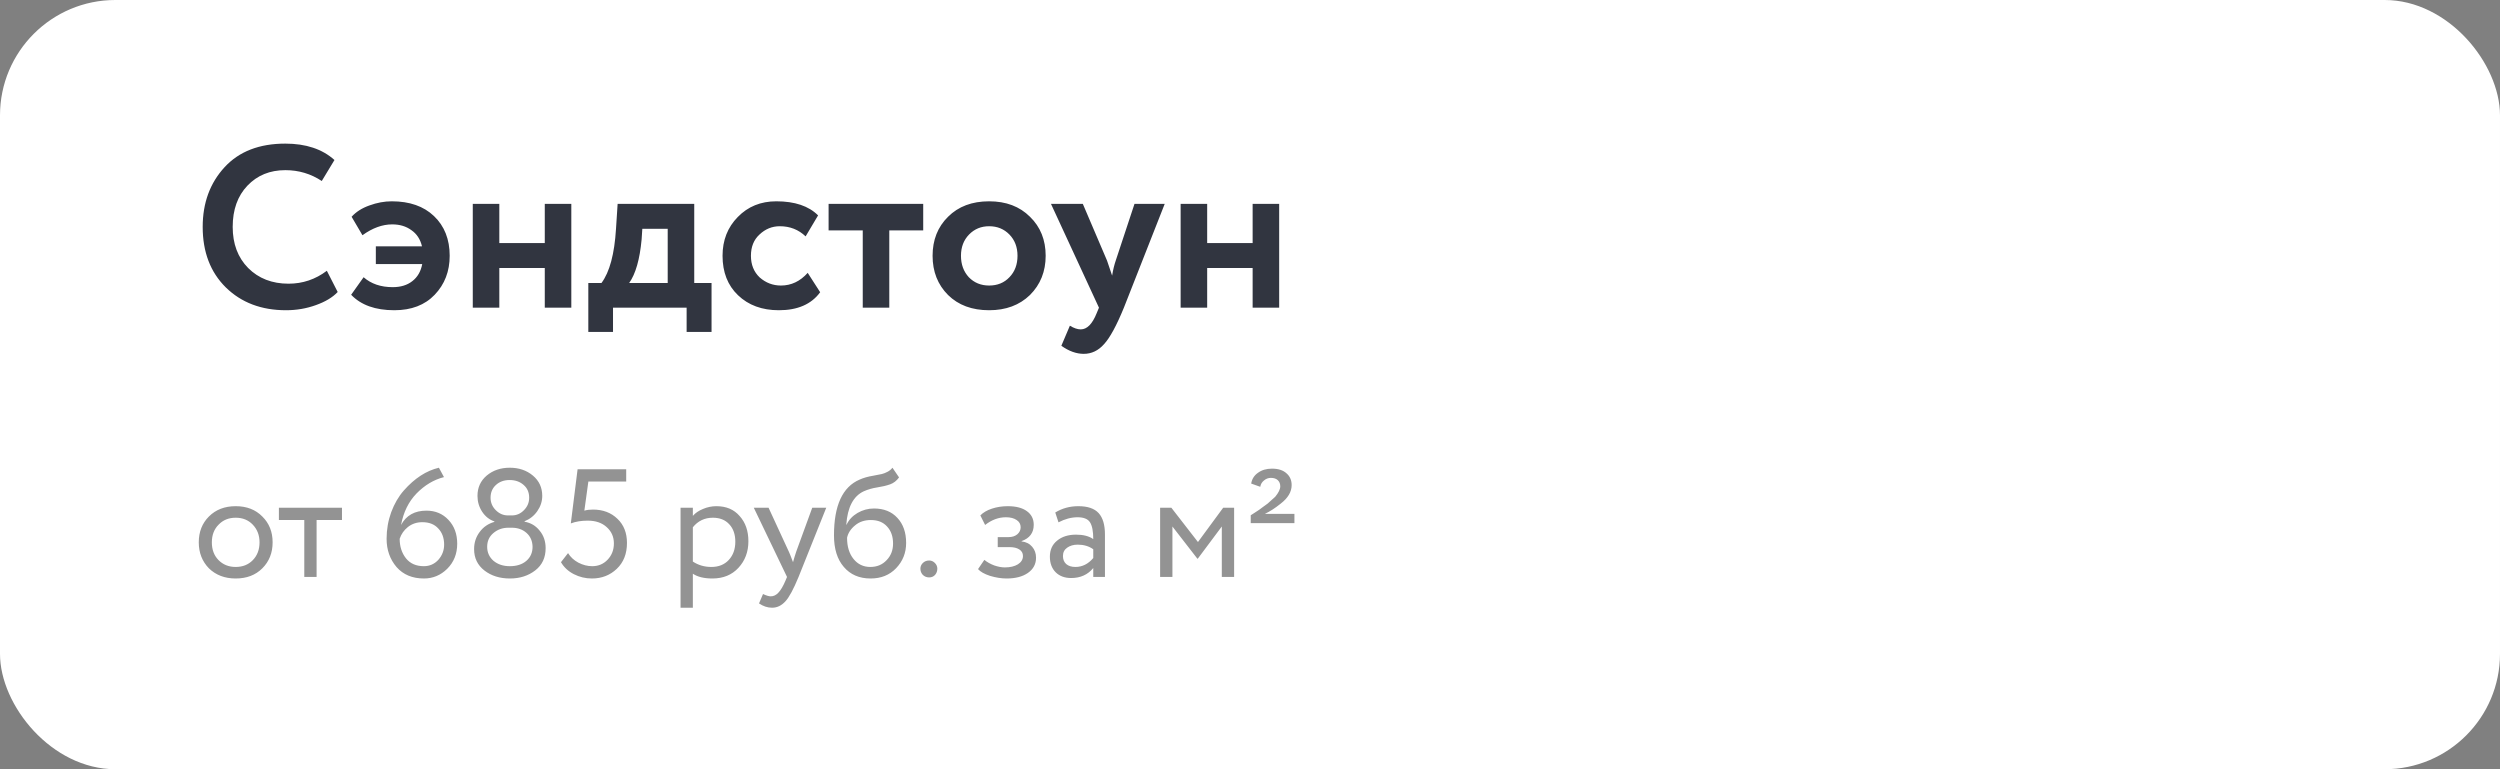 <?xml version="1.0" encoding="UTF-8"?> <svg xmlns="http://www.w3.org/2000/svg" width="260" height="80" viewBox="0 0 260 80" fill="none"><rect x="0" y="0" width="260" height="80" fill="#808080" stroke="none"/> <rect width="260" height="80" rx="12" fill="white"></rect> <path d="M33.992 28.16L35.12 30.368C34.592 30.928 33.832 31.384 32.84 31.736C31.864 32.088 30.832 32.264 29.744 32.264C27.184 32.264 25.096 31.472 23.48 29.888C21.88 28.304 21.08 26.208 21.08 23.6C21.08 21.104 21.84 19.032 23.36 17.384C24.864 15.752 26.968 14.936 29.672 14.936C31.816 14.936 33.52 15.504 34.784 16.64L33.464 18.824C32.328 18.072 31.064 17.696 29.672 17.696C28.072 17.696 26.76 18.232 25.736 19.304C24.712 20.376 24.2 21.808 24.2 23.6C24.2 25.36 24.736 26.784 25.808 27.872C26.896 28.96 28.296 29.504 30.008 29.504C31.48 29.504 32.808 29.056 33.992 28.16ZM43.911 27.464H39.087V25.616H43.887C43.711 24.88 43.343 24.32 42.783 23.936C42.239 23.536 41.575 23.336 40.791 23.336C39.767 23.336 38.735 23.712 37.695 24.464L36.567 22.544C37.031 22.032 37.647 21.64 38.415 21.368C39.199 21.08 39.975 20.936 40.743 20.936C42.599 20.936 44.063 21.448 45.135 22.472C46.223 23.512 46.767 24.888 46.767 26.6C46.767 28.216 46.247 29.568 45.207 30.656C44.183 31.728 42.783 32.264 41.007 32.264C39.039 32.264 37.543 31.728 36.519 30.656L37.815 28.832C38.599 29.52 39.607 29.864 40.839 29.864C41.671 29.864 42.351 29.656 42.879 29.24C43.423 28.824 43.767 28.232 43.911 27.464ZM59.417 32H56.657V27.872H51.929V32H49.169V21.2H51.929V25.28H56.657V21.2H59.417V32ZM63.753 34.52H61.185V29.432H62.553C63.401 28.296 63.905 26.416 64.065 23.792L64.233 21.2H72.201V29.432H74.001V34.52H71.409V32H63.753V34.52ZM66.801 23.792L66.729 24.896C66.537 26.976 66.105 28.488 65.433 29.432H69.441V23.792H66.801ZM84.001 28.376L85.297 30.392C84.385 31.64 82.953 32.264 81.001 32.264C79.257 32.264 77.841 31.744 76.753 30.704C75.681 29.68 75.145 28.312 75.145 26.6C75.145 24.984 75.673 23.64 76.729 22.568C77.785 21.48 79.121 20.936 80.737 20.936C82.657 20.936 84.105 21.424 85.081 22.4L83.785 24.584C83.049 23.88 82.153 23.528 81.097 23.528C80.297 23.528 79.593 23.816 78.985 24.392C78.393 24.936 78.097 25.672 78.097 26.6C78.097 27.528 78.401 28.28 79.009 28.856C79.649 29.416 80.385 29.696 81.217 29.696C82.289 29.696 83.217 29.256 84.001 28.376ZM89.726 23.96H86.174V21.2H96.014V23.96H92.486V32H89.726V23.96ZM98.597 30.68C97.525 29.608 96.989 28.248 96.989 26.6C96.989 24.952 97.525 23.6 98.597 22.544C99.669 21.472 101.093 20.936 102.869 20.936C104.629 20.936 106.045 21.472 107.117 22.544C108.205 23.6 108.749 24.952 108.749 26.6C108.749 28.232 108.205 29.592 107.117 30.68C106.029 31.736 104.613 32.264 102.869 32.264C101.093 32.264 99.669 31.736 98.597 30.68ZM100.781 24.392C100.221 24.968 99.941 25.704 99.941 26.6C99.941 27.496 100.213 28.24 100.757 28.832C101.317 29.408 102.021 29.696 102.869 29.696C103.733 29.696 104.437 29.408 104.981 28.832C105.541 28.256 105.821 27.512 105.821 26.6C105.821 25.704 105.541 24.968 104.981 24.392C104.421 23.816 103.717 23.528 102.869 23.528C102.037 23.528 101.341 23.816 100.781 24.392ZM117.988 21.2H121.132L116.884 32C116.116 33.872 115.428 35.136 114.82 35.792C114.228 36.464 113.524 36.8 112.708 36.8C111.94 36.8 111.164 36.52 110.38 35.96L111.268 33.872C111.684 34.128 112.06 34.256 112.396 34.256C113.052 34.256 113.604 33.696 114.052 32.576L114.292 32L109.3 21.2H112.612L115.132 27.104C115.164 27.184 115.34 27.704 115.66 28.664C115.756 28.072 115.884 27.544 116.044 27.08L117.988 21.2ZM133.034 32H130.274V27.872H125.546V32H122.786V21.2H125.546V25.28H130.274V21.2H133.034V32Z" fill="#313540"></path> <path d="M21.728 59.107C21.024 58.382 20.672 57.48 20.672 56.403C20.672 55.315 21.024 54.419 21.728 53.715C22.443 53 23.371 52.643 24.512 52.643C25.653 52.643 26.576 53 27.28 53.715C27.995 54.419 28.352 55.315 28.352 56.403C28.352 57.491 27.995 58.392 27.28 59.107C26.576 59.811 25.653 60.163 24.512 60.163C23.381 60.163 22.453 59.811 21.728 59.107ZM22.736 54.563C22.267 55.032 22.032 55.646 22.032 56.403C22.032 57.16 22.261 57.774 22.72 58.243C23.189 58.723 23.787 58.963 24.512 58.963C25.237 58.963 25.829 58.728 26.288 58.259C26.757 57.779 26.992 57.16 26.992 56.403C26.992 55.667 26.757 55.054 26.288 54.563C25.829 54.083 25.237 53.843 24.512 53.843C23.787 53.843 23.195 54.083 22.736 54.563ZM31.646 54.083H29.006V52.803H35.566V54.083H32.926V60.003H31.646V54.083ZM40.206 56.035C40.206 55.075 40.366 54.152 40.686 53.267C41.017 52.382 41.454 51.63 41.998 51.011C43.118 49.742 44.334 48.952 45.646 48.643L46.174 49.619C45.118 49.886 44.164 50.456 43.31 51.331C42.489 52.184 41.956 53.272 41.71 54.595C42.244 53.603 43.124 53.107 44.35 53.107C45.278 53.107 46.041 53.427 46.638 54.067C47.246 54.707 47.55 55.534 47.55 56.547C47.55 57.592 47.204 58.462 46.51 59.155C45.828 59.827 45.022 60.163 44.094 60.163C42.889 60.163 41.94 59.768 41.246 58.979C40.553 58.168 40.206 57.187 40.206 56.035ZM41.566 56.035C41.566 56.835 41.785 57.512 42.222 58.067C42.66 58.611 43.278 58.883 44.078 58.883C44.676 58.883 45.177 58.664 45.582 58.227C45.988 57.768 46.19 57.24 46.19 56.643C46.19 55.95 45.988 55.39 45.582 54.963C45.188 54.526 44.633 54.307 43.918 54.307C43.353 54.307 42.857 54.472 42.43 54.803C42.014 55.134 41.726 55.544 41.566 56.035ZM52.826 53.603H53.242C53.722 53.603 54.138 53.422 54.49 53.059C54.852 52.696 55.034 52.264 55.034 51.763C55.034 51.208 54.842 50.766 54.458 50.435C54.074 50.094 53.588 49.923 53.002 49.923C52.426 49.923 51.951 50.094 51.578 50.435C51.204 50.776 51.018 51.219 51.018 51.763C51.018 52.264 51.199 52.696 51.562 53.059C51.924 53.422 52.346 53.603 52.826 53.603ZM53.226 54.883H52.874C52.266 54.883 51.743 55.07 51.306 55.443C50.879 55.806 50.666 56.28 50.666 56.867C50.666 57.454 50.884 57.939 51.322 58.323C51.77 58.696 52.335 58.883 53.018 58.883C53.732 58.883 54.303 58.702 54.73 58.339C55.167 57.966 55.386 57.475 55.386 56.867C55.375 56.27 55.167 55.79 54.762 55.427C54.356 55.064 53.844 54.883 53.226 54.883ZM49.306 57.107C49.306 56.435 49.498 55.843 49.882 55.331C50.266 54.808 50.778 54.456 51.418 54.275V54.227C50.906 54.056 50.484 53.726 50.154 53.235C49.823 52.734 49.658 52.179 49.658 51.571C49.658 50.707 49.978 50.003 50.618 49.459C51.268 48.915 52.068 48.643 53.018 48.643C53.967 48.643 54.767 48.915 55.418 49.459C56.068 50.003 56.394 50.707 56.394 51.571C56.394 52.136 56.223 52.664 55.882 53.155C55.551 53.635 55.108 53.987 54.554 54.211V54.259C55.194 54.366 55.716 54.675 56.122 55.187C56.538 55.688 56.746 56.296 56.746 57.011C56.746 57.992 56.388 58.76 55.674 59.315C54.948 59.88 54.068 60.163 53.034 60.163C51.978 60.163 51.092 59.886 50.378 59.331C49.663 58.776 49.306 58.035 49.306 57.107ZM59.365 54.435L60.069 48.803H65.125V50.083H61.189L60.773 53.107C61.029 53.032 61.328 52.995 61.669 52.995C62.704 52.995 63.552 53.315 64.213 53.955C64.875 54.584 65.205 55.422 65.205 56.467C65.205 57.587 64.853 58.483 64.149 59.155C63.445 59.827 62.581 60.163 61.557 60.163C60.896 60.163 60.272 60.014 59.685 59.715C59.099 59.416 58.651 59 58.341 58.467L59.077 57.523C59.333 57.939 59.691 58.27 60.149 58.515C60.619 58.76 61.099 58.883 61.589 58.883C62.229 58.883 62.763 58.659 63.189 58.211C63.627 57.752 63.845 57.187 63.845 56.515C63.845 55.832 63.595 55.267 63.093 54.819C62.603 54.371 61.947 54.147 61.125 54.147C60.453 54.147 59.867 54.243 59.365 54.435ZM72.057 63.203H70.777V52.803H72.057V53.651C72.313 53.352 72.665 53.112 73.113 52.931C73.561 52.739 74.025 52.643 74.505 52.643C75.529 52.643 76.334 52.984 76.921 53.667C77.529 54.339 77.833 55.214 77.833 56.291C77.833 57.39 77.486 58.312 76.793 59.059C76.11 59.795 75.209 60.163 74.089 60.163C73.225 60.163 72.548 59.998 72.057 59.667V63.203ZM74.137 53.843C73.284 53.843 72.59 54.174 72.057 54.835V58.403C72.622 58.776 73.262 58.963 73.977 58.963C74.734 58.963 75.337 58.723 75.785 58.243C76.244 57.752 76.473 57.118 76.473 56.339C76.473 55.582 76.265 54.979 75.849 54.531C75.433 54.072 74.862 53.843 74.137 53.843ZM84.474 52.803H85.93L83.05 60.003C82.528 61.272 82.074 62.115 81.69 62.531C81.285 62.979 80.821 63.203 80.298 63.203C79.829 63.203 79.376 63.054 78.938 62.755L79.354 61.779C79.696 61.939 79.962 62.019 80.154 62.019C80.453 62.019 80.72 61.891 80.954 61.635C81.2 61.379 81.445 60.963 81.69 60.387L81.85 60.003L78.394 52.803H79.93L82.042 57.379C82.085 57.454 82.229 57.816 82.474 58.467C82.57 58.115 82.682 57.747 82.81 57.363L84.474 52.803ZM92.814 48.643L93.502 49.651C93.246 50.003 92.936 50.243 92.574 50.371C92.179 50.51 91.731 50.616 91.23 50.691C90.739 50.766 90.275 50.899 89.838 51.091C88.75 51.592 88.142 52.75 88.014 54.563H88.046C88.28 54.062 88.659 53.656 89.182 53.347C89.715 53.038 90.286 52.883 90.894 52.883C91.918 52.883 92.728 53.208 93.326 53.859C93.934 54.51 94.238 55.379 94.238 56.467C94.238 57.491 93.891 58.366 93.198 59.091C92.515 59.806 91.63 60.163 90.542 60.163C89.368 60.163 88.44 59.763 87.758 58.963C87.075 58.174 86.734 57.08 86.734 55.683C86.734 52.568 87.624 50.632 89.406 49.875C89.811 49.694 90.28 49.56 90.814 49.475C91.23 49.4 91.528 49.342 91.71 49.299C91.891 49.256 92.083 49.182 92.286 49.075C92.499 48.968 92.675 48.824 92.814 48.643ZM88.094 55.923C88.094 56.84 88.318 57.576 88.766 58.131C89.214 58.686 89.795 58.963 90.51 58.963C91.203 58.963 91.768 58.728 92.206 58.259C92.654 57.8 92.878 57.224 92.878 56.531C92.878 55.795 92.67 55.203 92.254 54.755C91.848 54.307 91.288 54.083 90.574 54.083C89.923 54.083 89.379 54.264 88.942 54.627C88.483 55 88.2 55.432 88.094 55.923ZM95.722 59.139C95.722 58.915 95.807 58.718 95.978 58.547C96.159 58.376 96.378 58.291 96.634 58.291C96.858 58.291 97.055 58.376 97.226 58.547C97.397 58.718 97.482 58.915 97.482 59.139C97.482 59.395 97.402 59.614 97.242 59.795C97.082 59.966 96.879 60.051 96.634 60.051C96.378 60.051 96.159 59.966 95.978 59.795C95.807 59.614 95.722 59.395 95.722 59.139ZM104.692 60.163C104.148 60.163 103.572 60.072 102.964 59.891C102.378 59.699 101.962 59.464 101.716 59.187L102.372 58.227C102.66 58.462 103.002 58.654 103.396 58.803C103.802 58.942 104.17 59.011 104.5 59.011C105.055 59.011 105.508 58.904 105.86 58.691C106.212 58.467 106.388 58.179 106.388 57.827C106.388 57.528 106.26 57.299 106.004 57.139C105.759 56.979 105.418 56.899 104.98 56.899H103.764V55.859H104.9C105.263 55.859 105.562 55.763 105.796 55.571C106.031 55.368 106.148 55.123 106.148 54.835C106.148 54.515 106.01 54.264 105.732 54.083C105.455 53.891 105.082 53.795 104.612 53.795C103.855 53.795 103.135 54.062 102.452 54.595L101.956 53.603C102.244 53.304 102.644 53.07 103.156 52.899C103.679 52.728 104.228 52.643 104.804 52.643C105.658 52.643 106.319 52.814 106.788 53.155C107.268 53.496 107.508 53.971 107.508 54.579C107.508 55.411 107.087 55.976 106.244 56.275V56.307C106.714 56.36 107.082 56.547 107.348 56.867C107.615 57.176 107.748 57.555 107.748 58.003C107.748 58.664 107.466 59.192 106.9 59.587C106.346 59.971 105.61 60.163 104.692 60.163ZM110.083 54.323L109.747 53.299C110.462 52.862 111.262 52.643 112.147 52.643C113.118 52.643 113.822 52.883 114.259 53.363C114.696 53.843 114.915 54.584 114.915 55.587V60.003H113.699V59.075C113.134 59.768 112.366 60.115 111.395 60.115C110.734 60.115 110.2 59.918 109.795 59.523C109.39 59.118 109.187 58.574 109.187 57.891C109.187 57.187 109.438 56.632 109.939 56.227C110.44 55.811 111.096 55.603 111.907 55.603C112.664 55.603 113.262 55.758 113.699 56.067C113.699 55.256 113.587 54.675 113.363 54.323C113.139 53.971 112.707 53.795 112.067 53.795C111.416 53.795 110.755 53.971 110.083 54.323ZM111.843 58.963C112.558 58.963 113.176 58.654 113.699 58.035V57.123C113.251 56.803 112.712 56.643 112.083 56.643C111.646 56.643 111.278 56.75 110.979 56.963C110.691 57.166 110.547 57.454 110.547 57.827C110.547 58.179 110.659 58.456 110.883 58.659C111.118 58.862 111.438 58.963 111.843 58.963ZM121.932 60.003H120.652V52.803H121.82L124.588 56.371L127.212 52.803H128.348V60.003H127.068V54.755L124.572 58.099H124.524L121.932 54.755V60.003ZM134.62 54.403H130.076V53.587L130.476 53.331L130.94 53.027C131.068 52.92 131.212 52.814 131.372 52.707C131.606 52.536 131.761 52.424 131.836 52.371C131.846 52.36 131.958 52.259 132.172 52.067C132.396 51.875 132.545 51.742 132.62 51.667C132.972 51.24 133.148 50.878 133.148 50.579C133.148 50.312 133.062 50.099 132.892 49.939C132.721 49.779 132.481 49.699 132.172 49.699C131.905 49.699 131.665 49.79 131.452 49.971C131.238 50.142 131.11 50.36 131.068 50.627L130.124 50.291C130.198 49.822 130.433 49.448 130.828 49.171C131.222 48.883 131.708 48.739 132.284 48.739C132.934 48.739 133.436 48.899 133.788 49.219C134.15 49.528 134.332 49.939 134.332 50.451C134.332 51.155 133.948 51.8 133.18 52.387C132.625 52.835 132.081 53.187 131.548 53.443H134.62V54.403Z" fill="#939393"></path> </svg> 